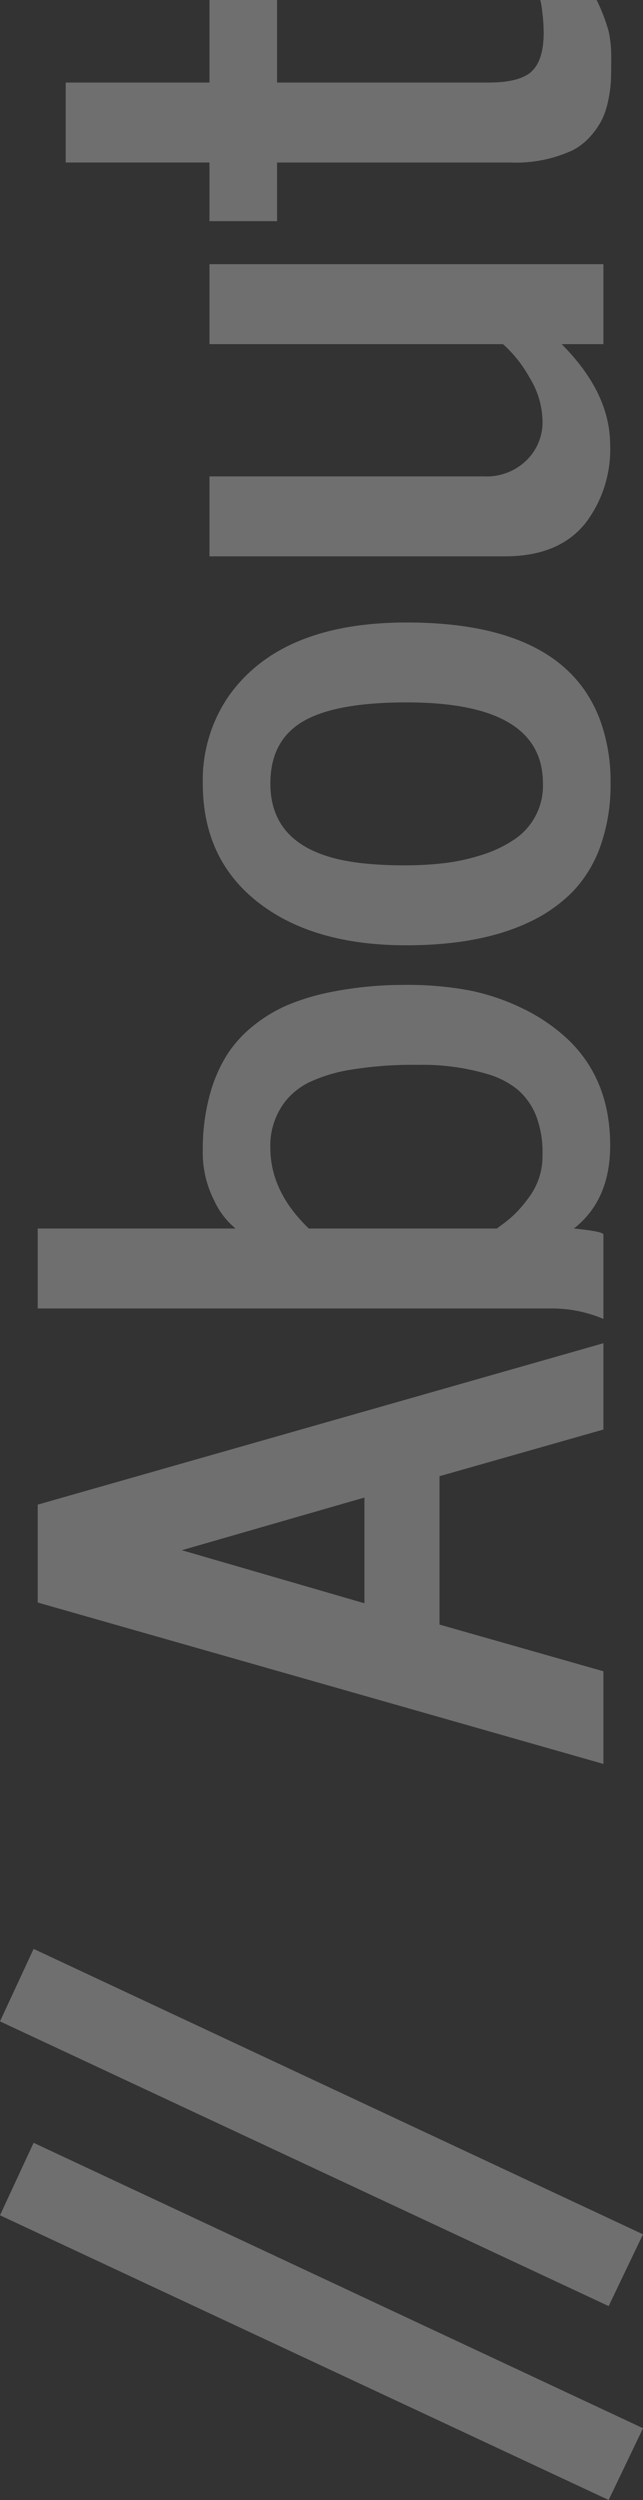 <svg xmlns="http://www.w3.org/2000/svg" viewBox="0 0 84.082 326.709"><rect x="0" y="0" width="84.082" height="326.709" fill="#333333" stroke="none"/><defs><style>.cls-1 { fill: #fafafa; opacity: 0.3; }</style></defs><path id="Path_6" class="cls-1" d="M.879 126.684l37.207-79.59 9.473 4.395-37.3 79.688zm25.342 0l37.207-79.59 9.472 4.394-37.3 79.688zm91.845-31.934h13.818l-6.884-23.877zm-20.996 31.25l21.094-73.975h12.793l21.094 73.975h-11.28l-6.1-21.436h-19.388l-6.103 21.436zm80.518-43.555q-5.713 0-10.547 5.029v24.609q.049.049.684.9a14.294 14.294 0 0 0 1.367 1.587 16.559 16.559 0 0 0 1.855 1.563 8.984 8.984 0 0 0 5.688 1.9 13.249 13.249 0 0 0 5.3-.9 8.764 8.764 0 0 0 3.271-2.368 11.113 11.113 0 0 0 1.953-3.711 29.763 29.763 0 0 0 1.27-9.253 50.294 50.294 0 0 0-.635-8.838 20.537 20.537 0 0 0-1.636-5.42 9.09 9.09 0 0 0-2.515-3.149 9.385 9.385 0 0 0-6.055-1.949zm-10.547 39.7q-.391 3.855-.781 3.855h-11.035a17.242 17.242 0 0 0 1.367-6.982v-66.993h10.449v25.875a10.224 10.224 0 0 1 3.659-2.8 13.781 13.781 0 0 1 6.592-1.489 26.819 26.819 0 0 1 6.982.854 19.369 19.369 0 0 1 5.4 2.271 15.805 15.805 0 0 1 3.906 3.54 19.23 19.23 0 0 1 2.661 4.419 29.1 29.1 0 0 1 1.611 5.225 48.337 48.337 0 0 1 1.025 9.961 44.043 44.043 0 0 1-.732 8.667 28.862 28.862 0 0 1-2.368 6.934 23.677 23.677 0 0 1-4.028 5.884q-5.273 5.518-13.867 5.518-7.13-.005-10.841-4.741zm47.754-27.832a49.6 49.6 0 0 0-.293 5.566 44.506 44.506 0 0 0 .293 5.371 26.538 26.538 0 0 0 1.05 4.785 16.315 16.315 0 0 0 1.929 4.15 8.448 8.448 0 0 0 7.422 3.906q10.6 0 10.6-17.822 0-10.449-3.125-14.5-2.539-3.32-7.471-3.32-9.038-.004-10.405 11.862zm-10.742 5.908q0-12.207 5.64-19.409t15.5-7.2a19.372 19.372 0 0 1 11.328 3.32q9.717 6.787 9.717 23.34 0 20.654-12.891 25.342a23.337 23.337 0 0 1-8.13 1.318 23.752 23.752 0 0 1-8.179-1.318 16.542 16.542 0 0 1-6.006-3.662 19.758 19.758 0 0 1-4-5.762q-2.979-6.352-2.979-15.971zm50.83 12.891v-38.626h10.449v35.889a7.458 7.458 0 0 0 2.124 5.591 6.955 6.955 0 0 0 5.029 2.075 11.257 11.257 0 0 0 5.811-1.733 16.717 16.717 0 0 0 4.321-3.442v-38.38h10.449v51.514h-10.449v-5.469q-6.348 6.348-13.184 6.348a15.884 15.884 0 0 1-10.205-3.223q-4.345-3.467-4.345-10.547zm43.8-29.785v-8.841h7.666v-18.8h10.451v18.8h10.791v8.838h-10.791v27.637q0 4.15 1.489 5.688t5 1.538a21.239 21.239 0 0 0 2.856-.2 8.394 8.394 0 0 0 1.44-.244v7.373a23.679 23.679 0 0 1-4.077 1.563 15.472 15.472 0 0 1-3.516.342q-2.075 0-3.076-.049a16.673 16.673 0 0 1-2.441-.342 10.407 10.407 0 0 1-2.49-.806 10.173 10.173 0 0 1-2.173-1.489 8.21 8.21 0 0 1-1.853-2.335 17.683 17.683 0 0 1-1.611-8.105v-30.571z" transform="translate(-47.094 327.588) rotate(-90)"/></svg>
